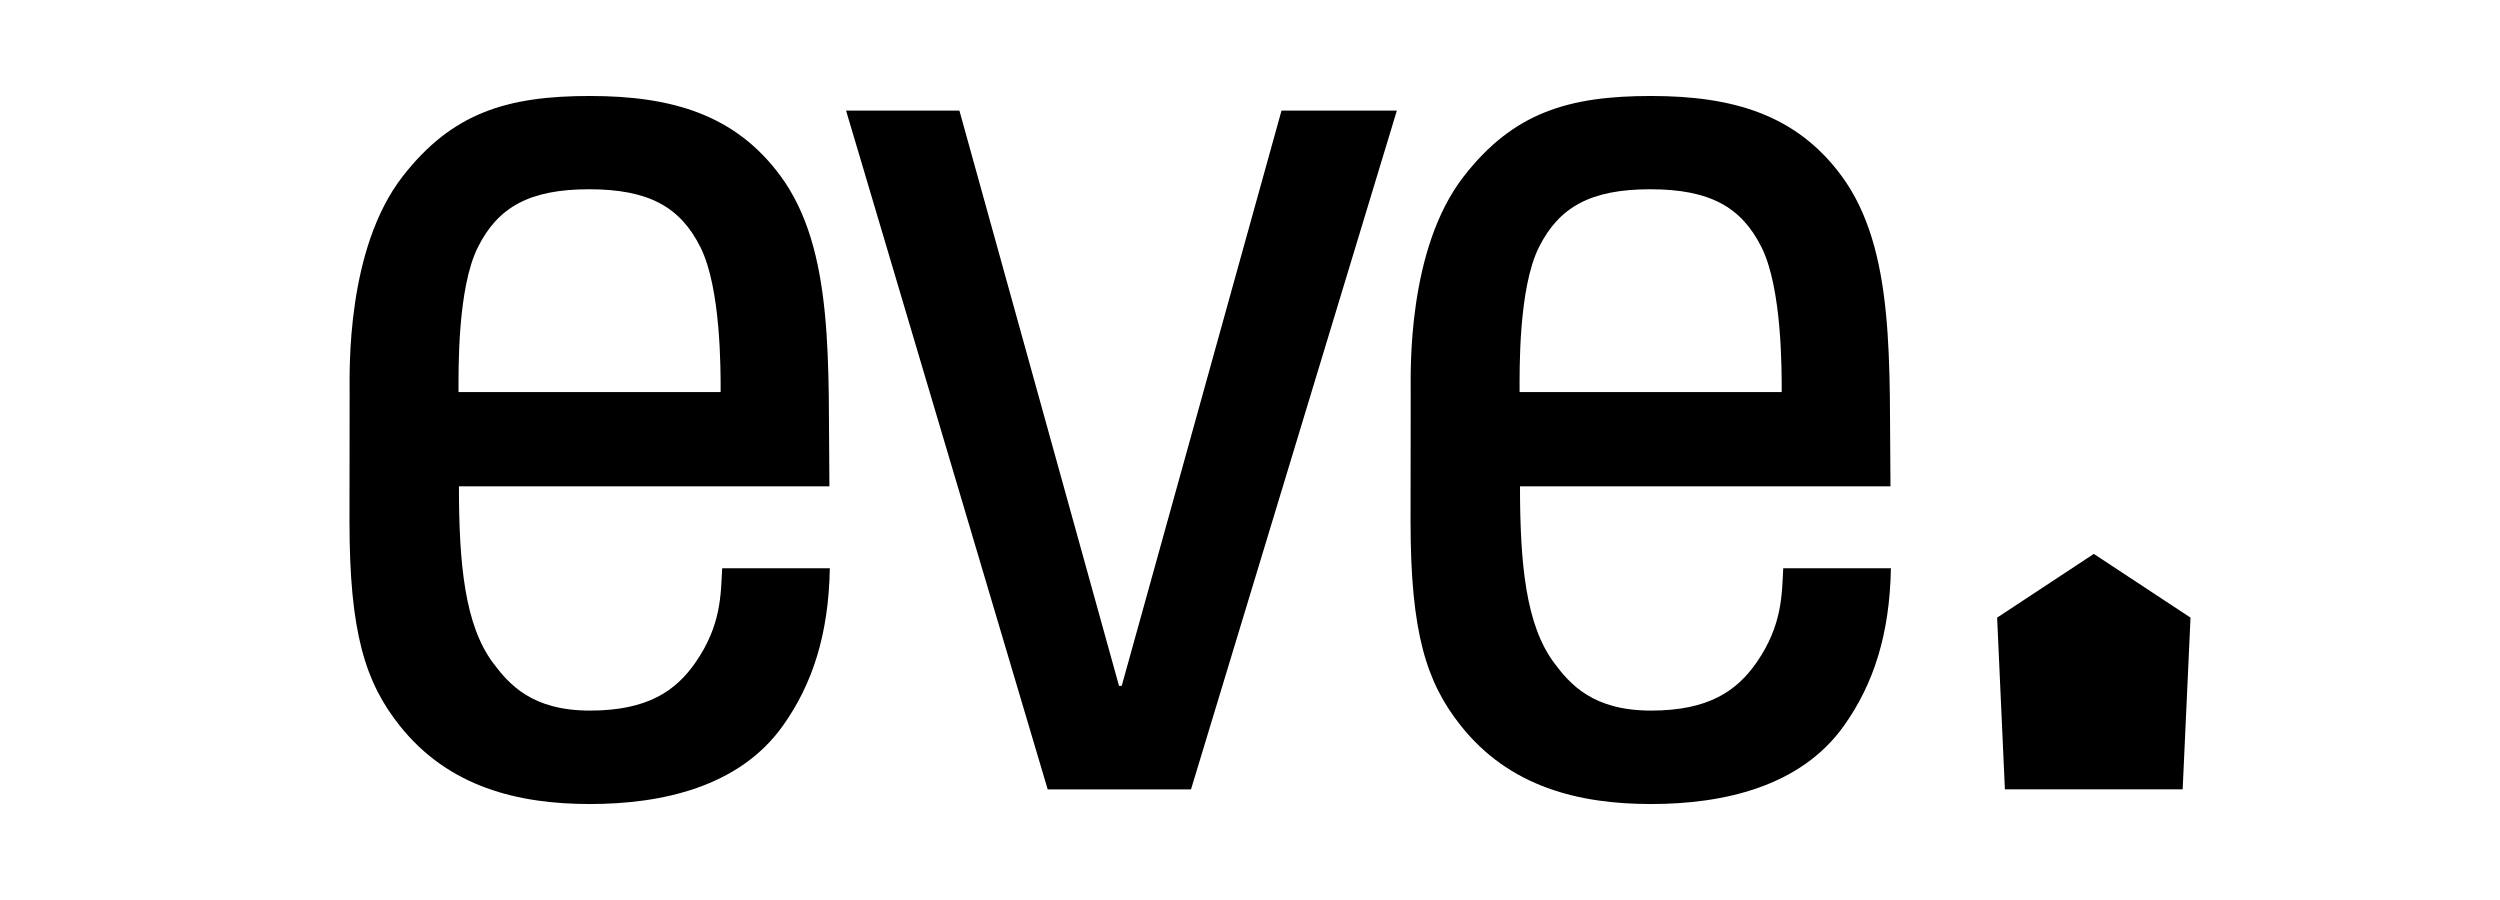 <?xml version="1.0" encoding="UTF-8"?> <svg xmlns="http://www.w3.org/2000/svg" id="a" width="250" height="90" viewBox="0 0 250 90"><defs><style>.b{stroke-width:0px;}</style></defs><polygon class="b" points="199.713 61.763 200.49 78.934 218.266 78.934 219.052 61.763 209.382 55.39 199.713 61.763"></polygon><polyline class="b" points="128.151 11.061 112.171 68.589 111.902 68.589 95.941 11.061 84.608 11.061 104.77 78.939 119.1 78.939 139.686 11.061 128.13 11.061"></polyline><path class="b" d="M47.789,24.721c2.009-4.017,5.172-5.795,11.131-5.795s9.116,1.778,11.125,5.795c2.054,4.105,2.02,12.277,2.02,14.483h-26.212c0-2.207-.118-10.378,1.936-14.483M72.218,56.825c-.144,2.575-.07,5.68-2.667,9.42-1.959,2.822-4.766,4.814-10.555,4.814s-8.077-2.61-9.688-4.767c-2.822-3.778-3.415-9.865-3.415-17.661h37.048c-.154-12.184.577-23.656-4.923-31.081-4.476-6.043-10.746-7.952-19.022-7.952s-13.771,1.673-18.719,8.029c-5.676,7.29-5.314,19.485-5.314,21.642,0,1.725-.015,8.823-.015,12.867,0,11.173,1.593,16.108,5.02,20.426,4.896,6.169,11.871,7.84,19.028,7.84s14.913-1.686,19.279-7.809c2.995-4.2,4.591-9.199,4.708-15.768h-10.765Z"></path><path class="b" d="M153.895,24.721c2.009-4.017,5.172-5.795,11.131-5.795s9.116,1.778,11.125,5.795c2.054,4.105,2.02,12.277,2.02,14.483h-26.212c0-2.207-.118-10.378,1.936-14.483M178.325,56.825c-.144,2.575-.07,5.68-2.667,9.42-1.959,2.822-4.766,4.814-10.555,4.814s-8.077-2.61-9.688-4.767c-2.822-3.778-3.415-9.865-3.415-17.661h37.048c-.154-12.184.577-23.656-4.923-31.081-4.476-6.043-10.746-7.952-19.022-7.952s-13.771,1.673-18.719,8.029c-5.676,7.29-5.314,19.485-5.314,21.642,0,1.725-.015,8.823-.015,12.867,0,11.173,1.593,16.108,5.02,20.426,4.896,6.169,11.871,7.84,19.028,7.84s14.913-1.686,19.279-7.809c2.995-4.2,4.591-9.199,4.708-15.768h-10.765Z"></path></svg> 